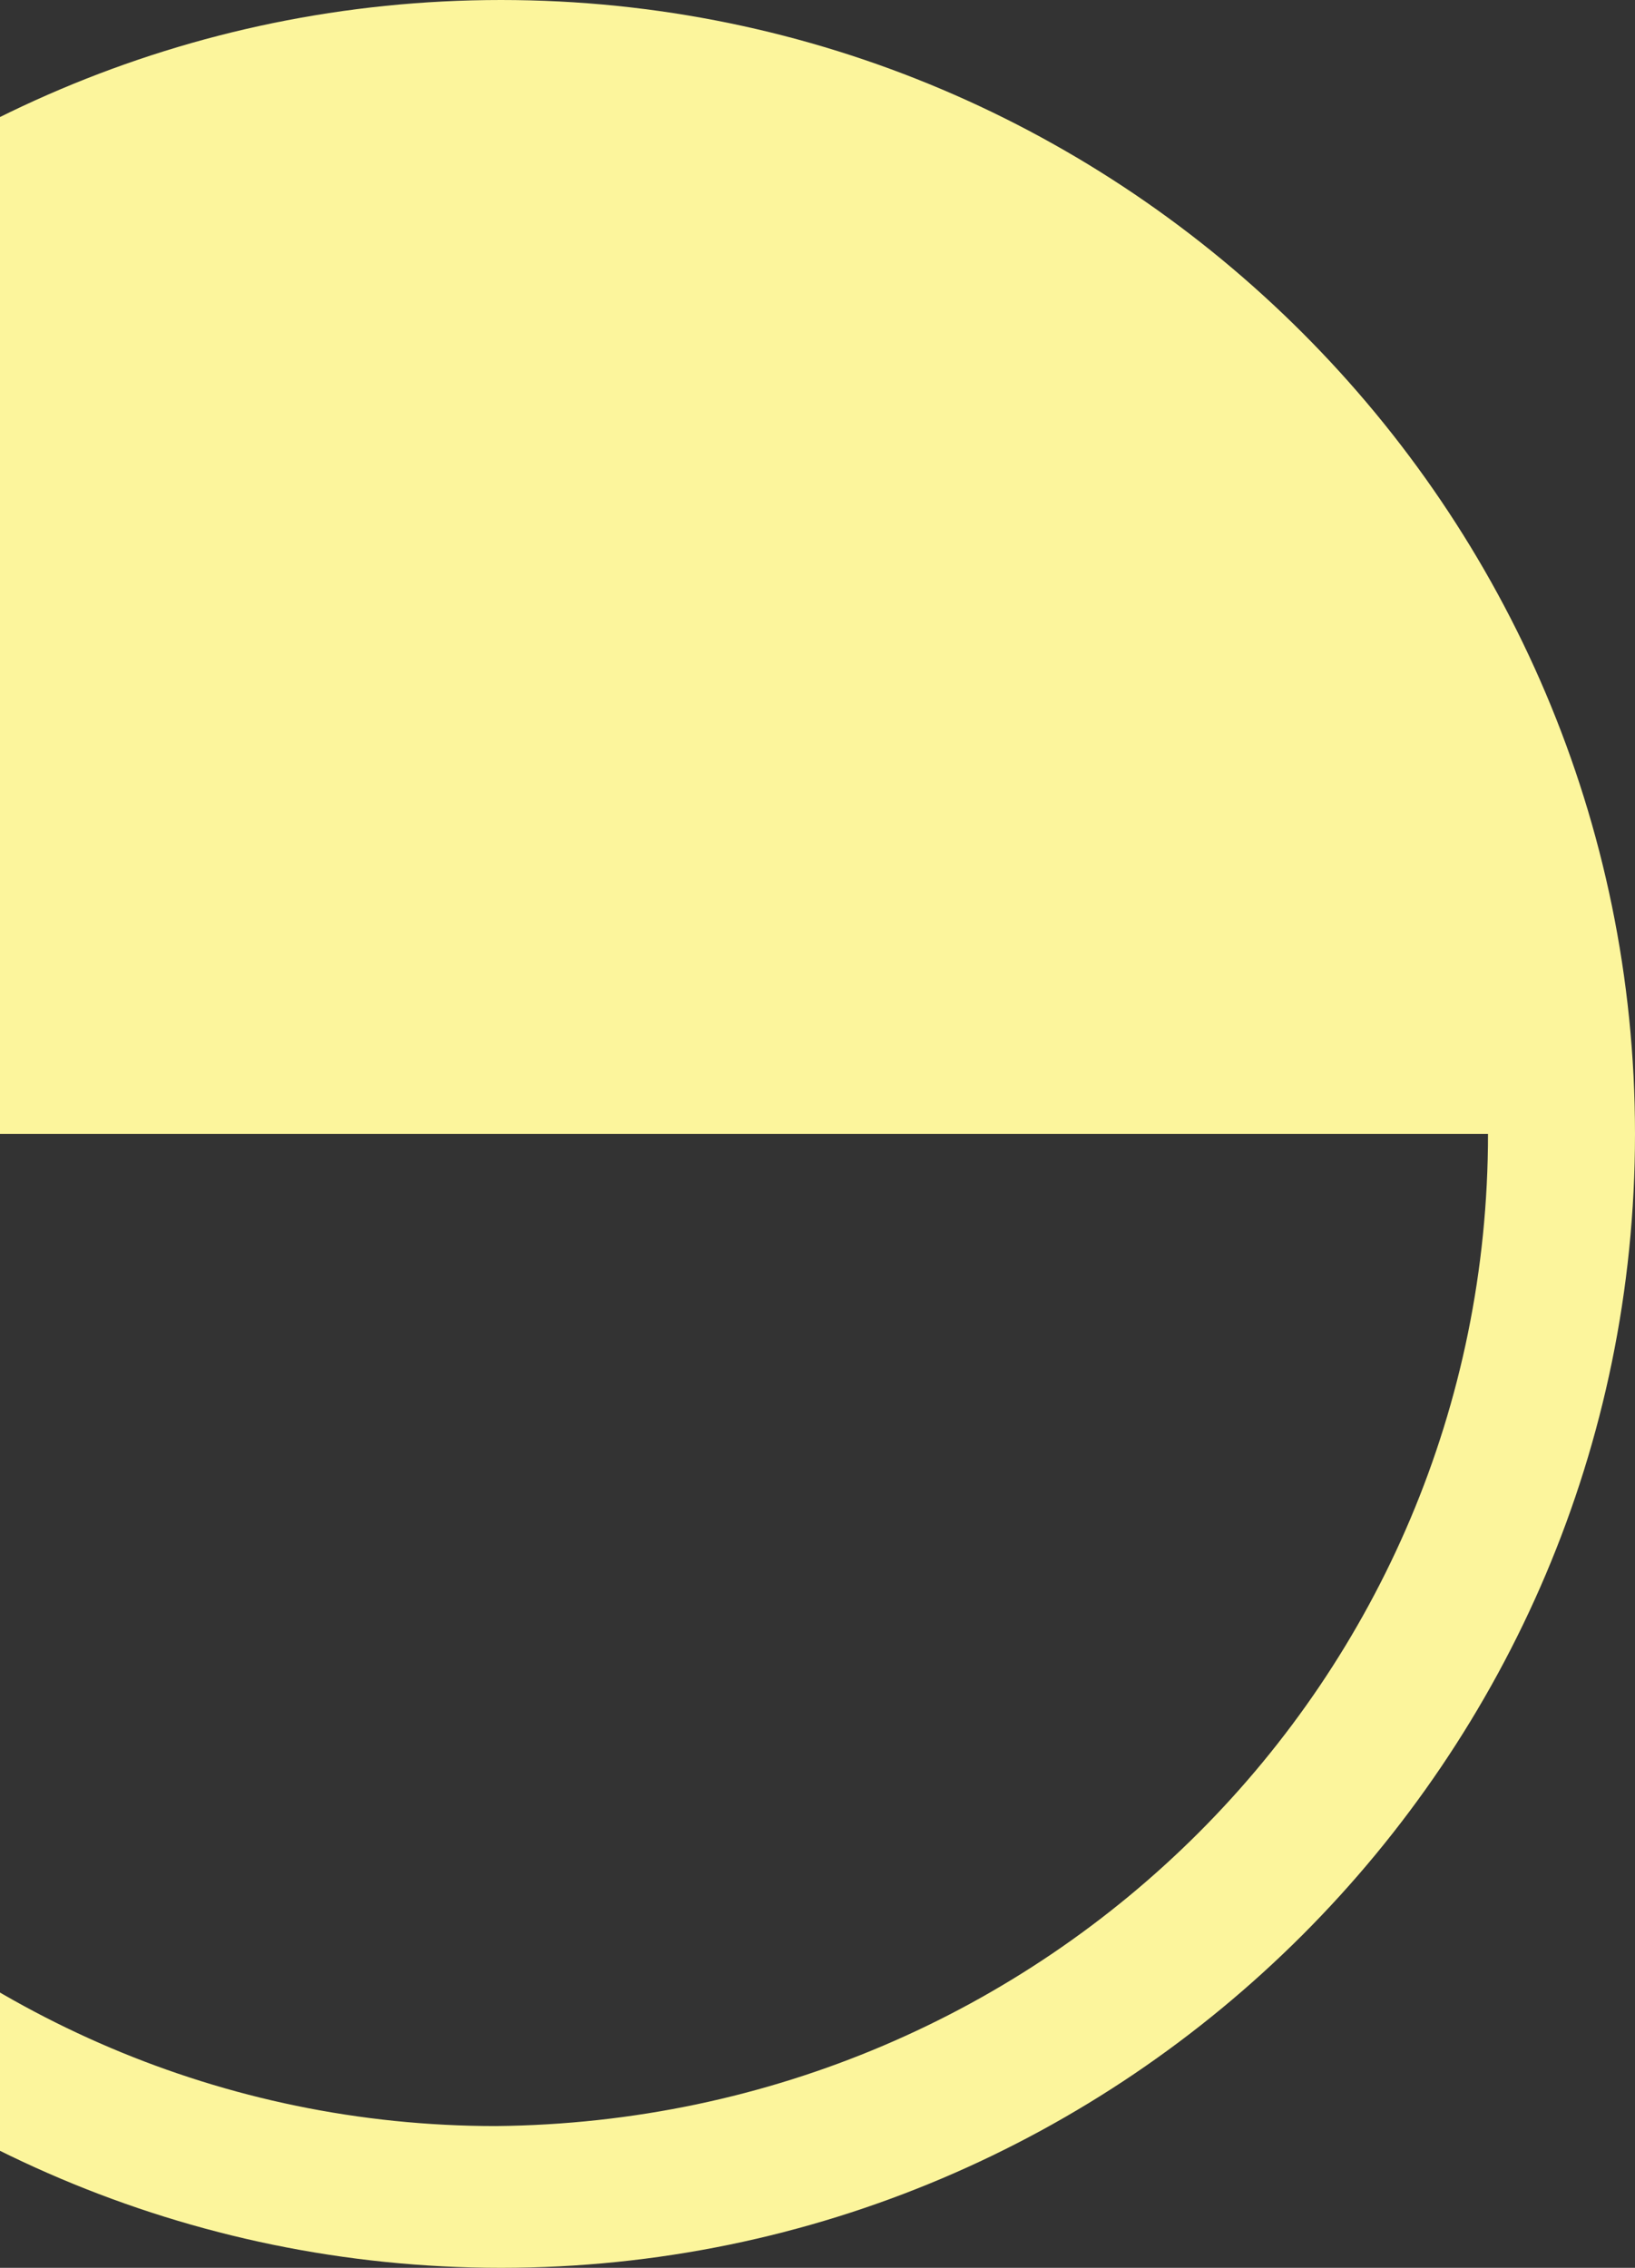 <svg width="31" height="43" viewBox="0 0 31 43" fill="none" xmlns="http://www.w3.org/2000/svg">
<rect x="0" y="0" width="31" height="43" fill="#333333" stroke="none"/>
<path d="M-12 21.5C-12 9.655 -2.345 0 9.5 0C21.345 0 31 9.655 31 21.5C31 33.345 21.345 43 9.5 43C-2.345 43 -12 33.345 -12 21.5ZM28.213 21.5C28.213 11.148 19.752 2.688 9.4 2.688C-0.951 2.688 -9.412 11.148 -9.412 21.5C-9.412 31.852 -0.951 40.312 9.4 40.312C19.852 40.213 28.213 31.852 28.213 21.5Z" fill="#FCF59C"/>
<path d="M9.5 1.394C-1.648 1.394 -10.606 10.451 -10.606 21.5H29.607C29.607 10.352 20.648 1.394 9.5 1.394Z" fill="#FCF59C"/>
</svg>
